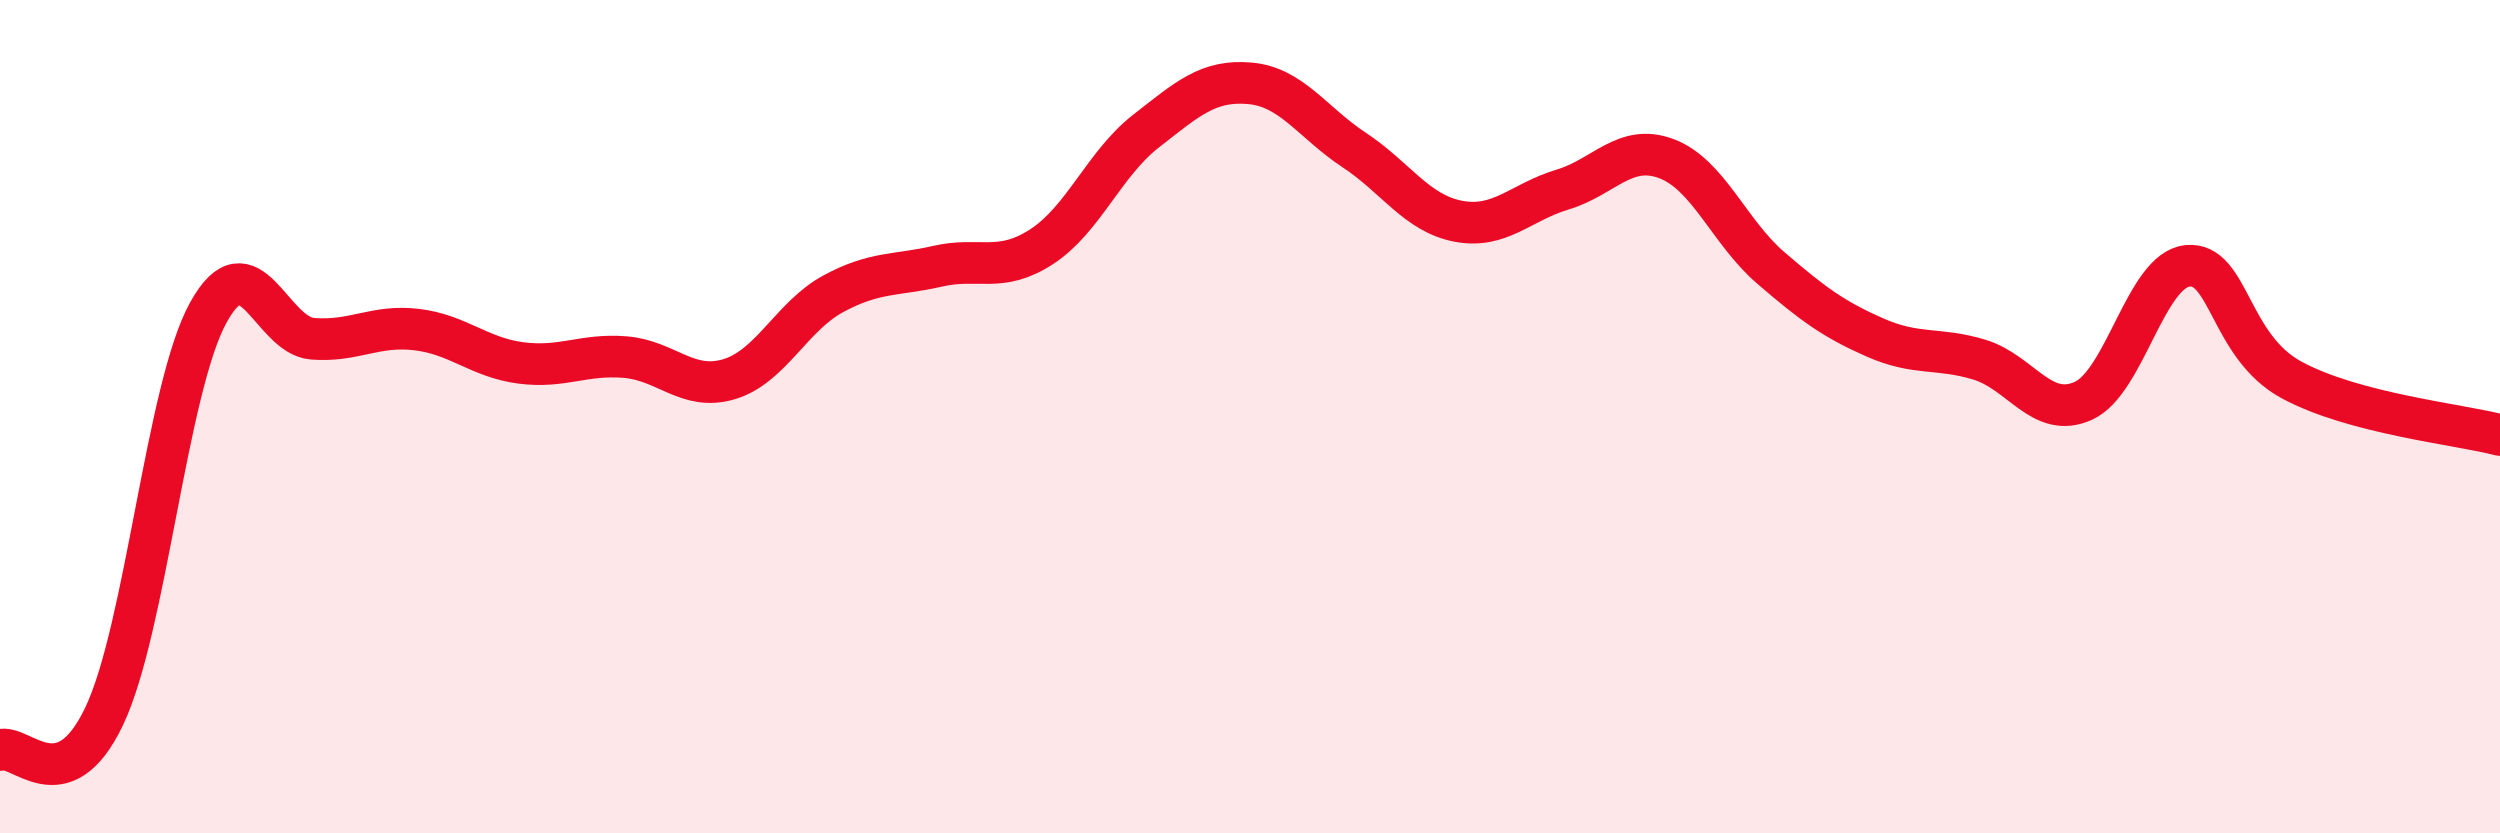 
    <svg width="60" height="20" viewBox="0 0 60 20" xmlns="http://www.w3.org/2000/svg">
      <path
        d="M 0,18 C 0.5,17.84 1.5,19.29 2.5,17.19 C 3.5,15.09 4,9.31 5,7.5 C 6,5.69 6.5,8.05 7.5,8.13 C 8.5,8.21 9,7.79 10,7.91 C 11,8.03 11.5,8.58 12.5,8.71 C 13.5,8.84 14,8.49 15,8.57 C 16,8.65 16.5,9.4 17.5,9.1 C 18.5,8.8 19,7.59 20,7.05 C 21,6.51 21.5,6.62 22.5,6.39 C 23.5,6.16 24,6.57 25,5.92 C 26,5.27 26.5,3.93 27.5,3.15 C 28.5,2.37 29,1.91 30,2 C 31,2.09 31.5,2.94 32.5,3.6 C 33.5,4.26 34,5.12 35,5.31 C 36,5.5 36.5,4.85 37.5,4.55 C 38.5,4.25 39,3.43 40,3.81 C 41,4.19 41.5,5.57 42.5,6.43 C 43.5,7.29 44,7.66 45,8.1 C 46,8.54 46.5,8.33 47.5,8.63 C 48.5,8.93 49,10.07 50,9.62 C 51,9.17 51.5,6.48 52.5,6.38 C 53.5,6.28 53.5,8.31 55,9.12 C 56.5,9.93 59,10.18 60,10.44L60 20L0 20Z"
        fill="#EB0A25"
        opacity="0.1"
        stroke-linecap="round"
        stroke-linejoin="round"
      />
      <path
        d="M 0,18 C 0.5,17.84 1.5,19.29 2.5,17.19 C 3.5,15.09 4,9.31 5,7.5 C 6,5.69 6.5,8.05 7.5,8.13 C 8.5,8.21 9,7.79 10,7.91 C 11,8.03 11.5,8.58 12.5,8.71 C 13.5,8.84 14,8.49 15,8.57 C 16,8.65 16.5,9.4 17.5,9.1 C 18.5,8.8 19,7.59 20,7.05 C 21,6.51 21.5,6.62 22.5,6.39 C 23.5,6.16 24,6.57 25,5.92 C 26,5.27 26.5,3.93 27.5,3.15 C 28.5,2.37 29,1.91 30,2 C 31,2.09 31.5,2.94 32.5,3.6 C 33.5,4.26 34,5.12 35,5.31 C 36,5.5 36.5,4.85 37.5,4.55 C 38.5,4.25 39,3.43 40,3.81 C 41,4.19 41.5,5.57 42.5,6.43 C 43.5,7.29 44,7.66 45,8.1 C 46,8.54 46.5,8.33 47.5,8.63 C 48.5,8.93 49,10.07 50,9.62 C 51,9.17 51.5,6.48 52.5,6.38 C 53.5,6.28 53.5,8.31 55,9.12 C 56.5,9.93 59,10.18 60,10.44"
        stroke="#EB0A25"
        stroke-width="1"
        fill="none"
        stroke-linecap="round"
        stroke-linejoin="round"
      />
    </svg>
  